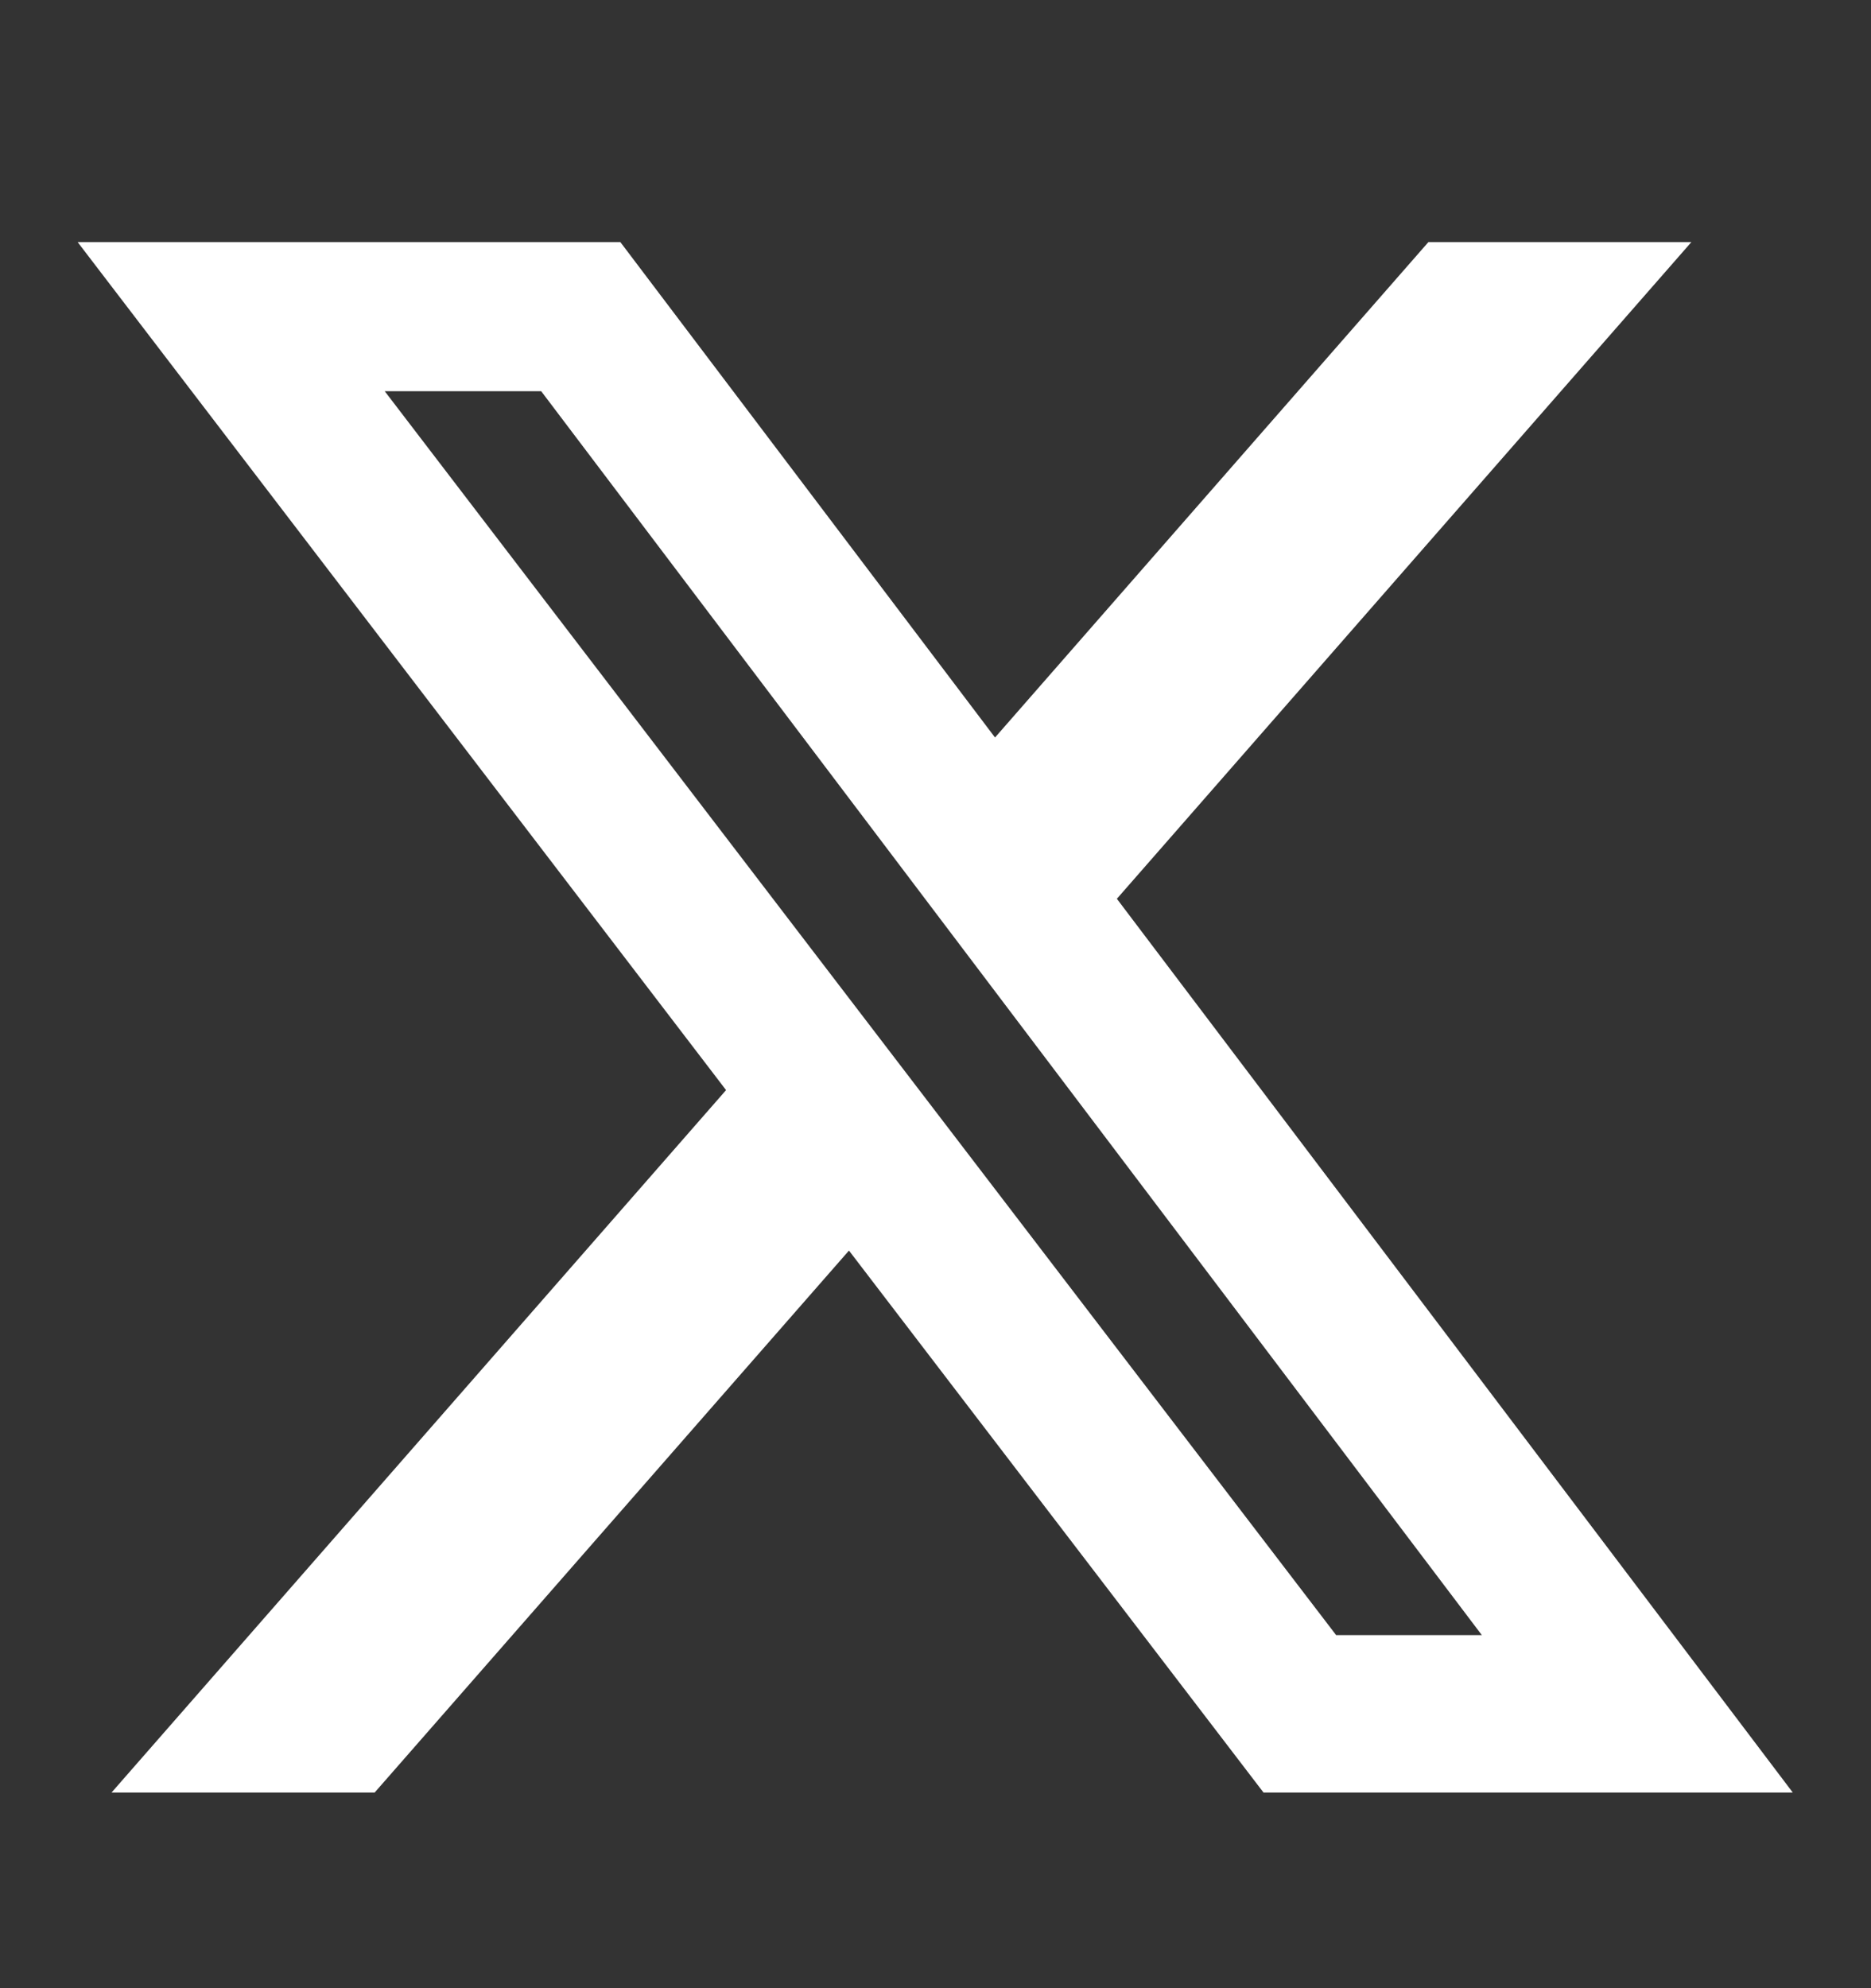 <svg width="16" height="17" viewBox="0 0 16 17" fill="none" xmlns="http://www.w3.org/2000/svg">
    <rect x="0" y="0" width="16" height="17" fill="#333333" stroke="none"/>
    <path d="M12.215 2.07H14.464L9.551 7.685L15.331 15.327H10.805L7.26 10.693L3.204 15.327H0.954L6.209 9.321L0.664 2.07H5.305L8.509 6.306L12.215 2.07ZM11.426 13.981H12.672L4.628 3.345H3.29L11.426 13.981Z" fill="white"/>
</svg>

